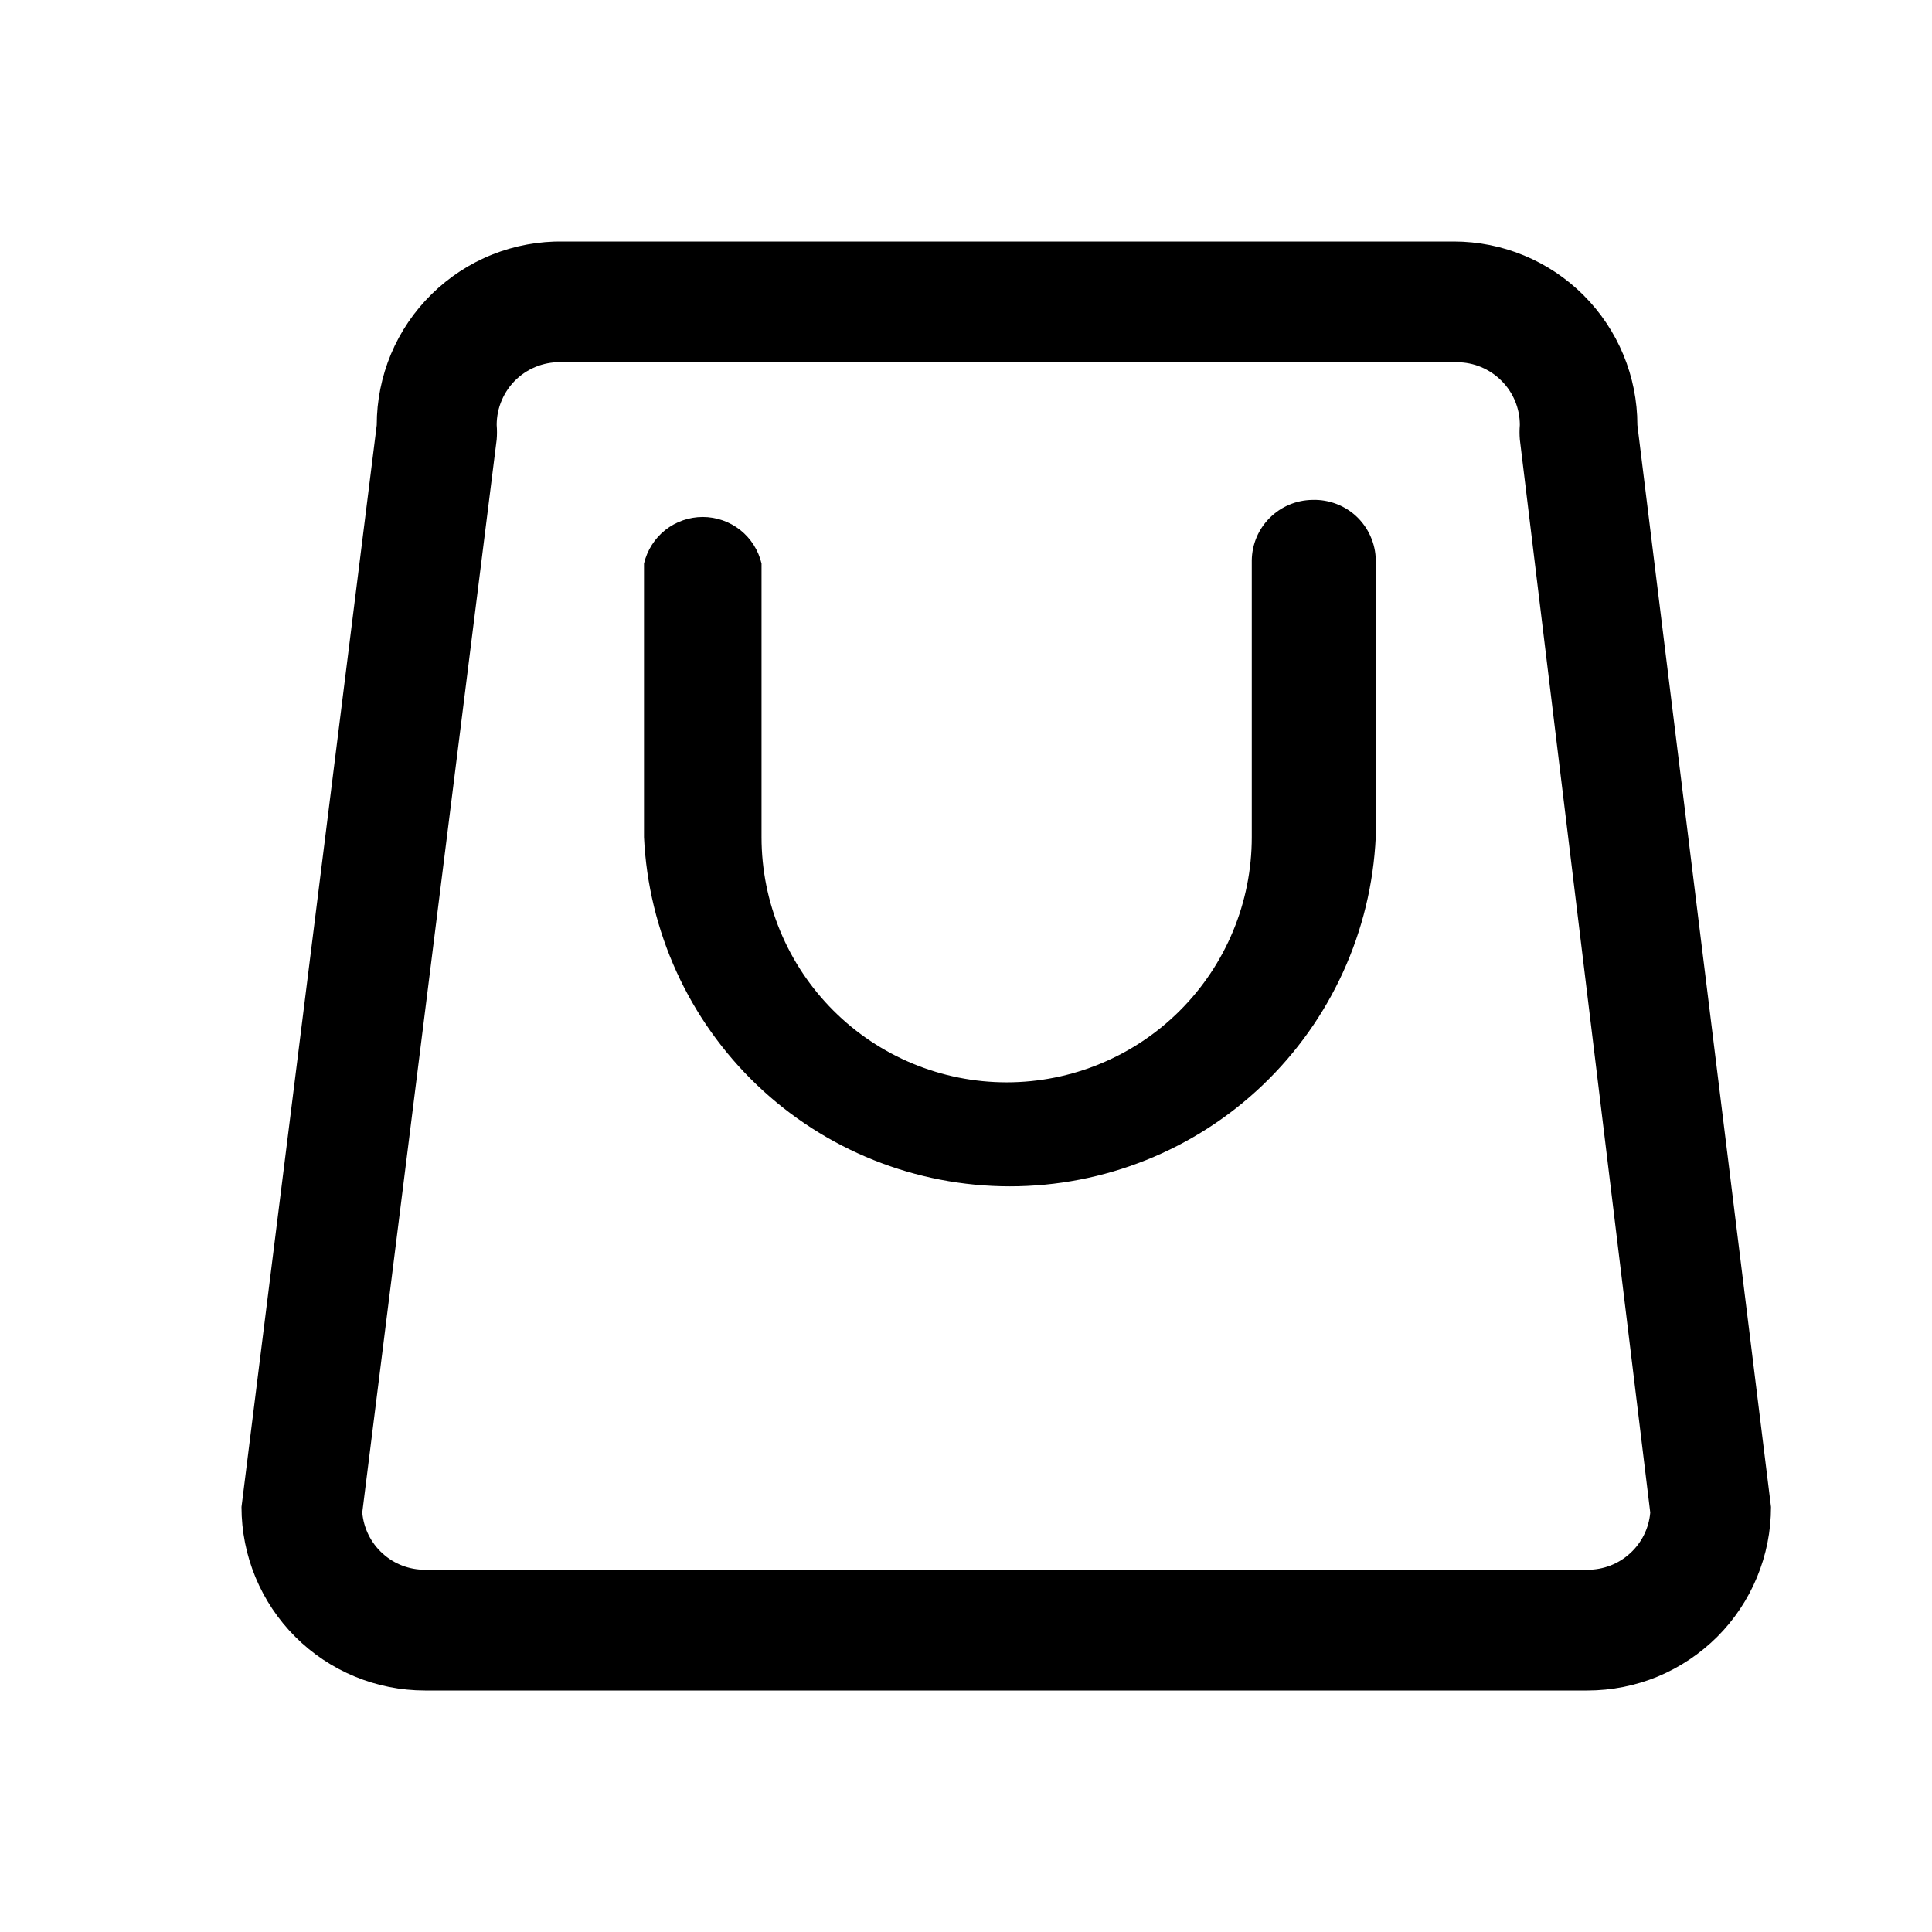 <svg width="24" height="24" viewBox="0 0 24 24" fill="none" xmlns="http://www.w3.org/2000/svg">
<path fill-rule="evenodd" clip-rule="evenodd" d="M19.672 3.668C20.1 4.096 20.34 4.676 20.34 5.28L22 18.72C22 19.02 21.941 19.316 21.826 19.593C21.712 19.869 21.544 20.121 21.332 20.333C21.12 20.544 20.869 20.712 20.593 20.827C20.316 20.941 20.019 21 19.72 21H5.28C4.675 21 4.095 20.76 3.668 20.333C3.24 19.905 3 19.325 3 18.72L4.68 5.28C4.68 4.978 4.74 4.678 4.857 4.398C4.974 4.119 5.146 3.866 5.362 3.654C5.578 3.442 5.834 3.274 6.115 3.162C6.396 3.05 6.697 2.995 7 3H18.06C18.665 3 19.245 3.241 19.672 3.668ZM5.28 19.5H19.72C19.915 19.501 20.104 19.429 20.248 19.297C20.393 19.166 20.483 18.985 20.5 18.79L18.88 5.46C18.875 5.4 18.875 5.34 18.88 5.28C18.88 5.073 18.798 4.875 18.651 4.729C18.505 4.583 18.307 4.5 18.1 4.5H7C6.893 4.494 6.787 4.509 6.686 4.545C6.586 4.581 6.494 4.637 6.416 4.71C6.338 4.783 6.276 4.872 6.234 4.97C6.191 5.068 6.17 5.174 6.17 5.28C6.175 5.34 6.175 5.4 6.17 5.46L4.5 18.79C4.518 18.985 4.607 19.166 4.752 19.297C4.896 19.429 5.085 19.501 5.28 19.5ZM15.773 6.433C15.913 6.293 16.102 6.213 16.3 6.21C16.405 6.206 16.509 6.224 16.607 6.262C16.705 6.3 16.794 6.358 16.868 6.432C16.942 6.507 17 6.595 17.038 6.693C17.077 6.791 17.094 6.895 17.09 7V10.4C17.035 11.569 16.532 12.671 15.686 13.479C14.84 14.287 13.715 14.737 12.545 14.737C11.375 14.737 10.25 14.287 9.404 13.479C8.558 12.671 8.055 11.569 8 10.4V7C8.039 6.836 8.132 6.689 8.264 6.584C8.397 6.479 8.561 6.422 8.73 6.422C8.899 6.422 9.063 6.479 9.196 6.584C9.328 6.689 9.421 6.836 9.46 7V10.4C9.46 11.208 9.781 11.982 10.352 12.553C10.923 13.124 11.697 13.445 12.505 13.445C13.313 13.445 14.087 13.124 14.658 12.553C15.229 11.982 15.55 11.208 15.55 10.4V6.96C15.553 6.762 15.632 6.573 15.773 6.433Z" fill="black"/>
</svg>
